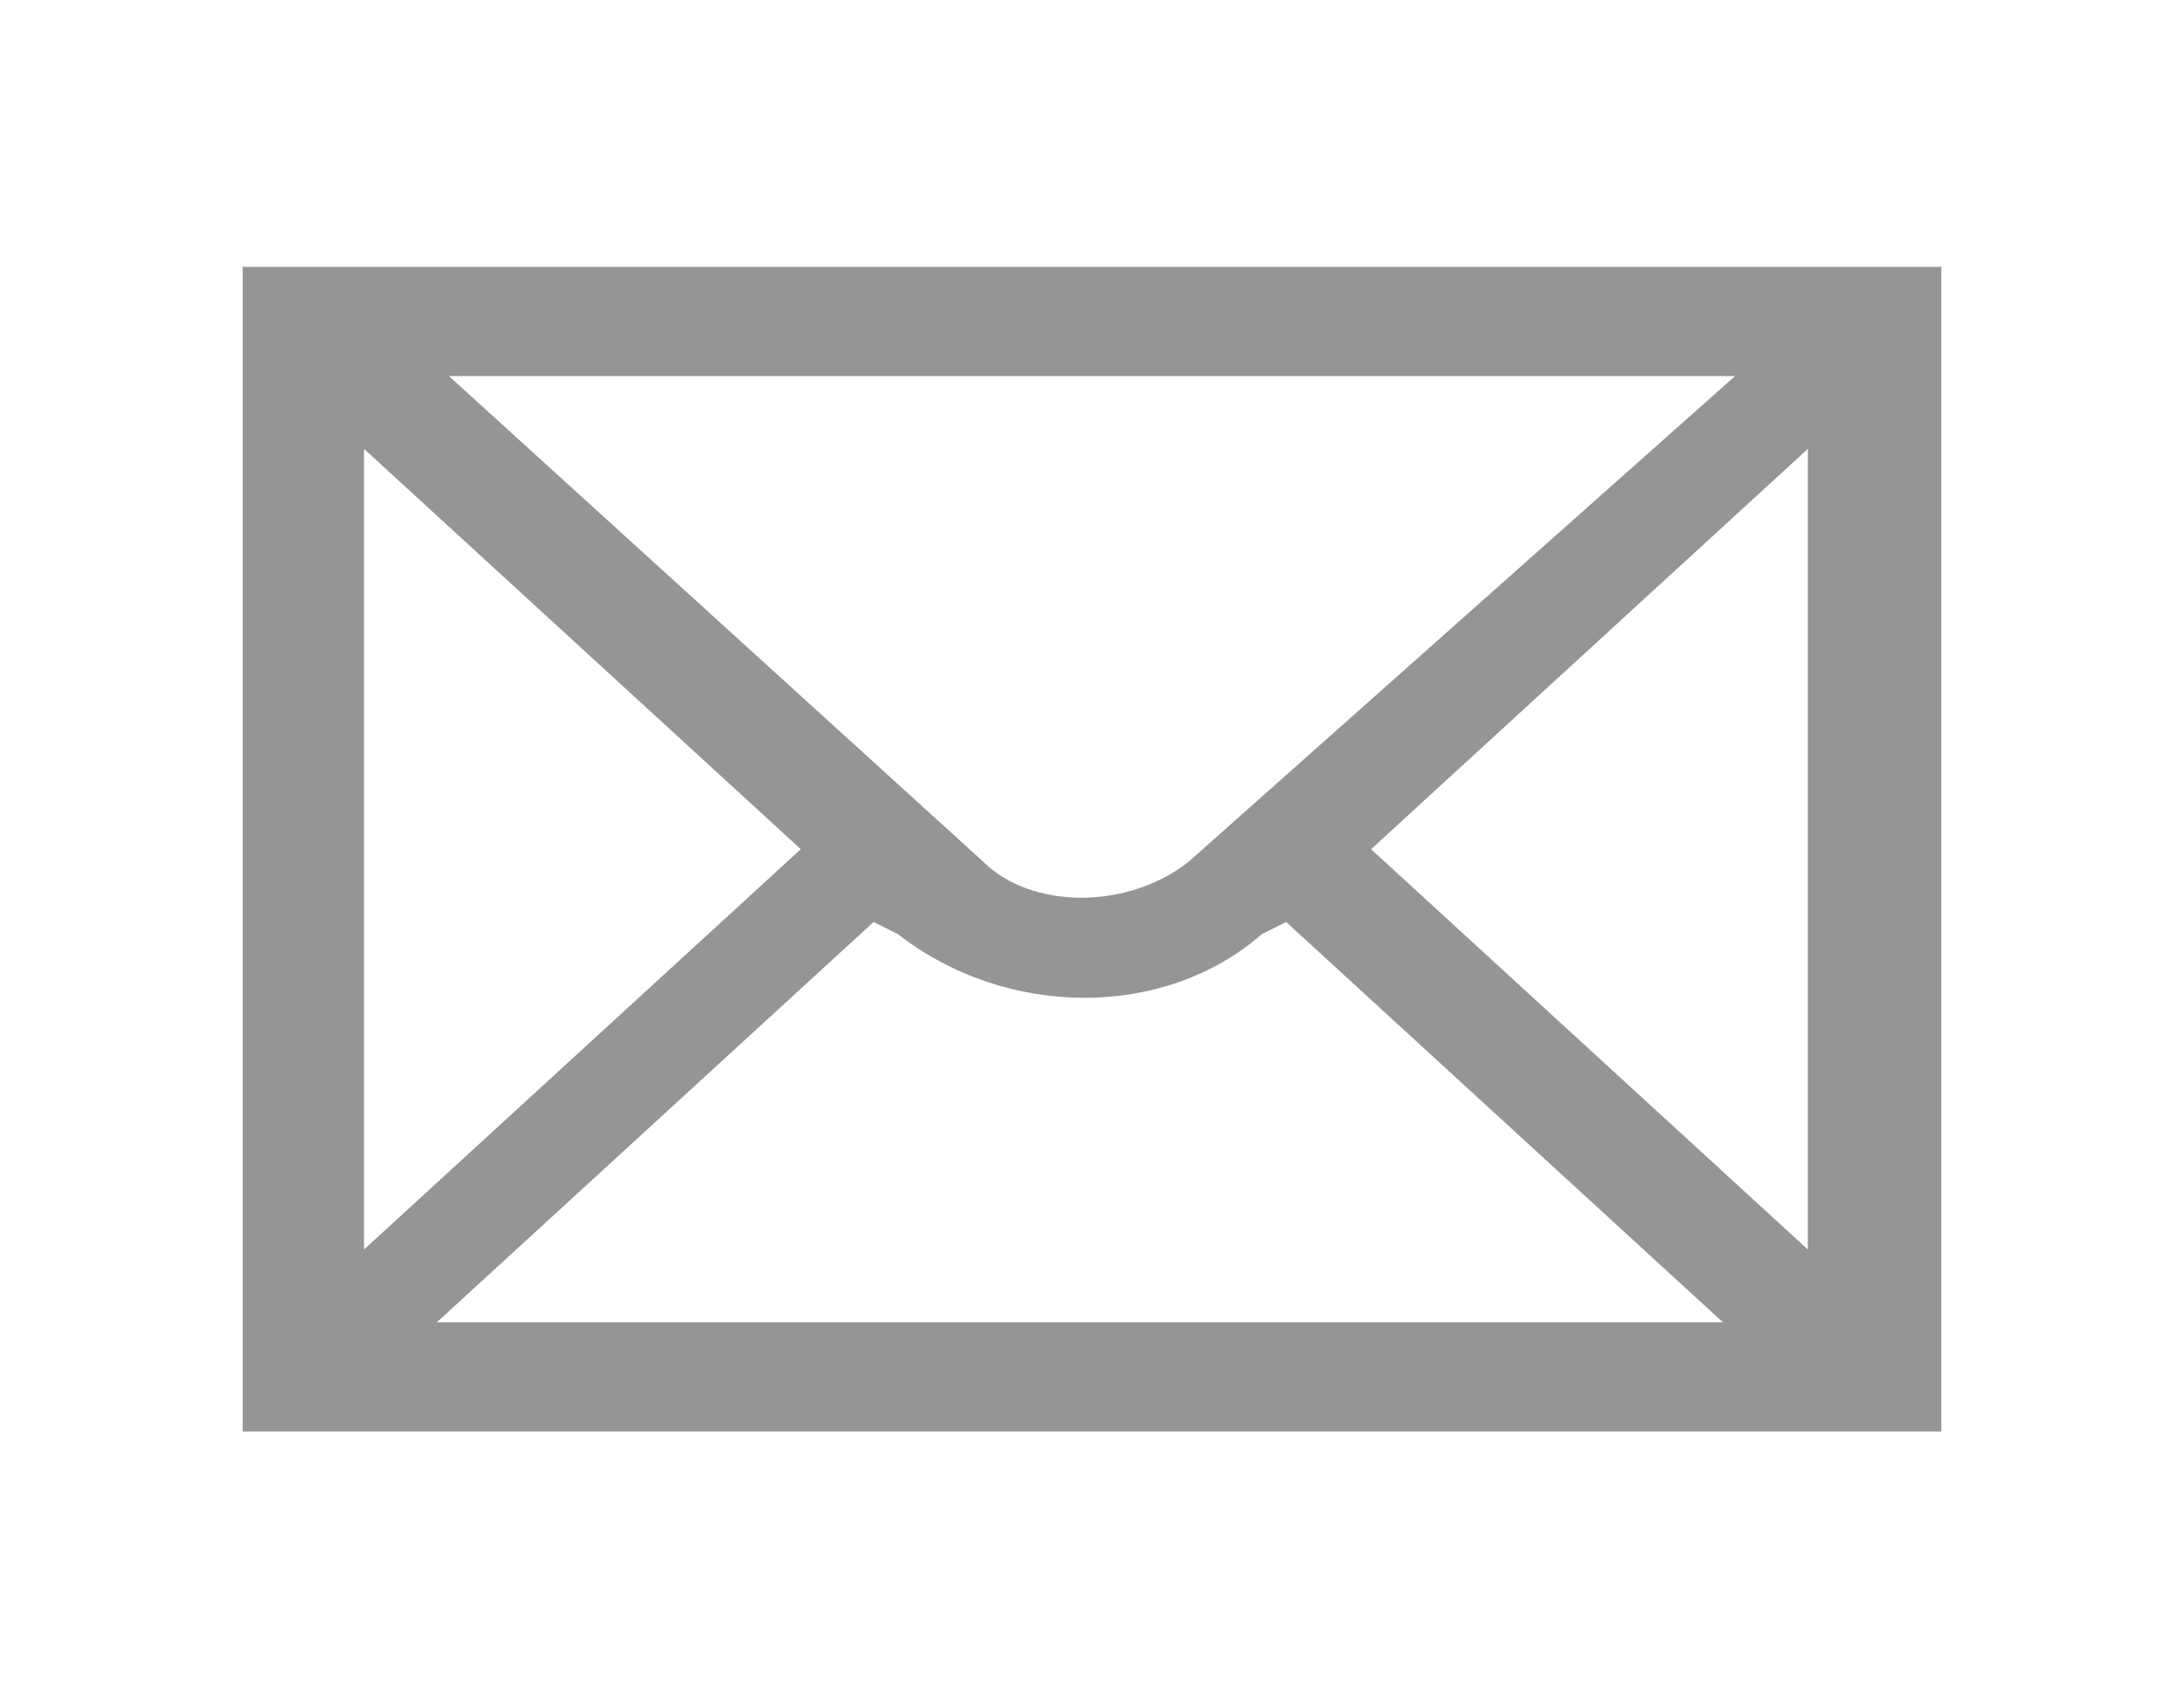 <?xml version="1.0" encoding="utf-8"?>
<!-- Generator: Adobe Illustrator 23.0.0, SVG Export Plug-In . SVG Version: 6.00 Build 0)  -->
<svg version="1.1" id="Layer_1" xmlns="http://www.w3.org/2000/svg" xmlns:xlink="http://www.w3.org/1999/xlink" x="0px" y="0px"
	 viewBox="0 0 18 14" style="enable-background:new 0 0 18 14;" xml:space="preserve">
<style type="text/css">
	.st0{fill:#959595;}
</style>
<path class="st0" d="M14.9,10.3L11.3,7l3.6-3.3V10.3z M3.6,10.9l3.6-3.3l0.2,0.1c0.9,0.7,2.2,0.7,3,0l0.2-0.1l3.6,3.3H3.6L3.6,10.9z
	 M3,3.7L6.6,7L3,10.3V3.7z M14.3,3.1l-4.5,4c-0.5,0.4-1.3,0.4-1.7,0l-4.4-4H14.3z M2,11.8h14V2.2H2V11.8z"/>
</svg>
